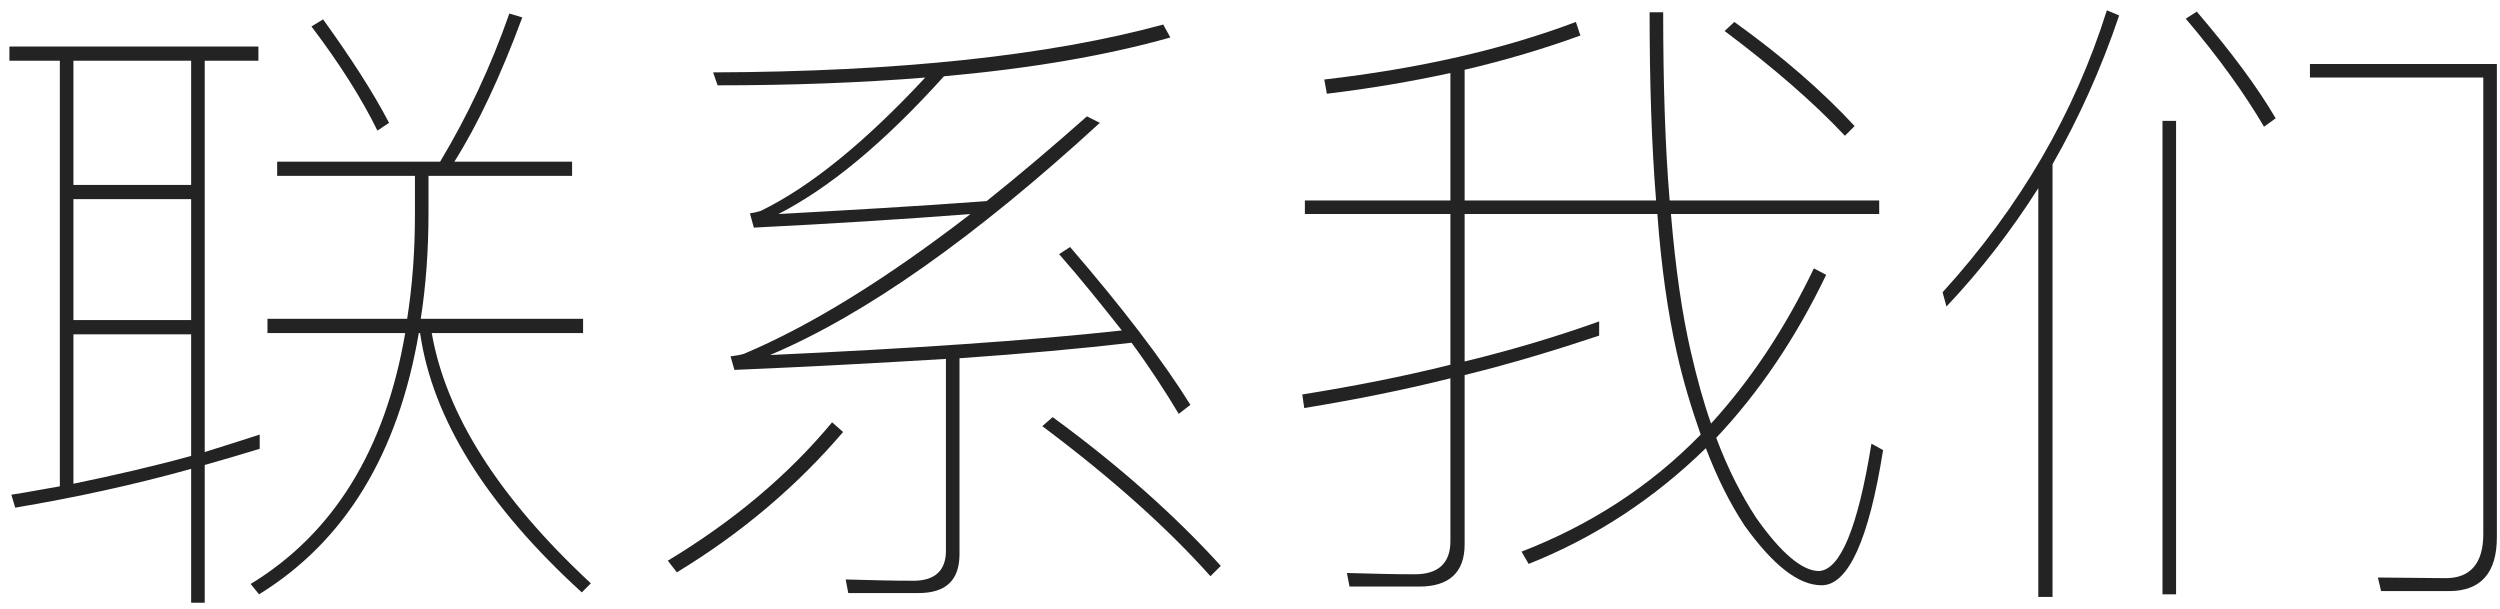 <?xml version="1.0" encoding="UTF-8"?>
<svg width="201px" height="49px" viewBox="0 0 201 49" version="1.1" xmlns="http://www.w3.org/2000/svg" xmlns:xlink="http://www.w3.org/1999/xlink">
    <title>text-lxwm</title>
    <g id="页面-2备份" stroke="none" stroke-width="1" fill="none" fill-rule="evenodd">
        <g id="画板备份" transform="translate(-1082, -4679)" fill="#232323" fill-rule="nonzero">
            <g id="text-lxwm" transform="translate(1082.756, 4679.828)">
                <path d="M21.528,12.168 L21.528,13.312 L32.604,13.312 L32.604,16.484 C32.604,19.396 32.396,22.152 31.98,24.804 L20.748,24.804 L20.748,25.948 L31.824,25.948 C30.212,35.36 26.052,42.068 19.396,46.124 L20.072,46.956 C26.988,42.692 31.252,35.672 32.916,25.948 L33.02,25.948 C34.008,32.812 38.324,39.78 46.02,46.8 L46.748,46.072 C39.364,39.208 35.1,32.5 33.956,25.948 L46.124,25.948 L46.124,24.804 L33.072,24.804 C33.488,22.152 33.696,19.292 33.696,16.276 L33.696,13.312 L45.24,13.312 L45.24,12.168 L35.776,12.168 C37.648,9.204 39.468,5.356 41.236,0.572 L40.196,0.26 C38.688,4.576 36.816,8.528 34.632,12.168 L21.528,12.168 Z M25.22,0.728 L24.284,1.3 C26.572,4.316 28.34,7.124 29.588,9.672 L30.524,9.048 C29.276,6.656 27.508,3.9 25.22,0.728 Z M4.54747351e-13,2.912 L4.54747351e-13,4.056 L4.056,4.056 L4.056,38.272 C2.808,38.48 1.508,38.74 0.156,38.948 L0.468,39.988 C5.408,39.156 10.14,38.116 14.612,36.868 L14.612,47.632 L15.704,47.632 L15.704,36.556 C17.16,36.14 18.616,35.724 20.124,35.256 L20.124,34.112 C18.668,34.58 17.212,35.048 15.704,35.516 L15.704,4.056 L20.02,4.056 L20.02,2.912 L4.54747351e-13,2.912 Z M5.148,38.064 L5.148,26.052 L14.612,26.052 L14.612,35.828 C11.596,36.66 8.424,37.388 5.148,38.064 Z M5.148,24.908 L5.148,15.184 L14.612,15.184 L14.612,24.908 L5.148,24.908 Z M5.148,14.04 L5.148,4.056 L14.612,4.056 L14.612,14.04 L5.148,14.04 Z" id="形状"></path>
                <path d="M73.112,46.852 C75.296,46.852 76.388,45.812 76.388,43.732 L76.388,27.976 C81.588,27.612 86.216,27.196 90.22,26.728 C91.676,28.704 92.924,30.628 94.016,32.448 L94.952,31.72 C92.716,28.132 89.492,23.92 85.28,19.032 L84.396,19.604 C86.216,21.684 87.88,23.764 89.44,25.74 C81.848,26.572 72.436,27.196 61.152,27.716 C68.796,24.492 77.636,18.252 87.672,9.048 L86.632,8.528 C83.876,10.972 81.172,13.26 78.572,15.34 C73.008,15.756 67.444,16.068 61.828,16.38 C65.988,14.248 70.408,10.556 75.14,5.304 C82.108,4.68 88.192,3.64 93.34,2.184 L92.768,1.144 C83.616,3.64 71.552,4.94 56.576,4.992 L56.94,6.032 C62.92,6.032 68.484,5.824 73.632,5.408 C68.796,10.608 64.376,14.196 60.424,16.12 C60.112,16.224 59.852,16.276 59.54,16.328 L59.852,17.472 C66.092,17.16 71.916,16.796 77.272,16.38 C70.46,21.632 64.376,25.376 59.072,27.612 C58.76,27.716 58.396,27.768 57.98,27.82 L58.292,28.912 C64.48,28.652 70.148,28.34 75.296,28.028 L75.296,43.472 C75.296,45.032 74.412,45.864 72.696,45.864 C70.928,45.864 69.108,45.812 67.236,45.76 L67.444,46.852 L73.112,46.852 Z M83.876,32.708 L83.044,33.436 C88.608,37.596 93.132,41.652 96.564,45.5 L97.396,44.668 C93.756,40.664 89.284,36.66 83.876,32.708 Z M66.144,33.124 C62.608,37.388 58.188,41.08 52.936,44.252 L53.664,45.188 C58.968,41.964 63.388,38.168 67.028,33.904 L66.144,33.124 Z" id="形状"></path>
                <path d="M127.816,25.012 C124.488,26.208 120.848,27.3 117,28.236 L117,16.38 L132.496,16.38 C132.808,20.592 133.328,24.284 134.056,27.508 C134.576,29.848 135.252,32.032 135.98,34.112 C131.924,38.272 127.088,41.392 121.576,43.524 L122.148,44.512 C127.504,42.38 132.236,39.26 136.396,35.204 C137.28,37.544 138.32,39.624 139.516,41.444 C141.804,44.616 143.832,46.228 145.704,46.228 C147.836,46.228 149.5,42.588 150.644,35.36 L149.708,34.84 C148.616,41.6 147.212,44.98 145.496,45.084 C144.144,45.084 142.428,43.628 140.452,40.82 C139.256,39 138.164,36.868 137.228,34.372 C140.66,30.732 143.624,26.364 146.068,21.268 L145.08,20.748 C142.792,25.532 140.036,29.692 136.812,33.228 C136.188,31.46 135.668,29.536 135.2,27.508 C134.472,24.388 133.952,20.696 133.588,16.38 L150.332,16.38 L150.332,15.288 L133.484,15.288 C133.12,10.92 132.964,5.876 132.964,0.156 L131.872,0.156 C131.872,5.72 132.028,10.764 132.392,15.288 L117,15.288 L117,4.784 C120.328,4.004 123.448,3.068 126.308,2.028 L125.944,0.936 C120.172,3.12 113.412,4.68 105.716,5.564 L105.924,6.708 C109.408,6.292 112.736,5.72 115.856,5.044 L115.856,15.288 L104.156,15.288 L104.156,16.38 L115.856,16.38 L115.856,28.496 C112.112,29.432 108.16,30.212 103.948,30.888 L104.104,31.98 C108.212,31.304 112.112,30.524 115.856,29.588 L115.856,42.692 C115.856,44.46 114.868,45.344 112.996,45.344 C111.228,45.344 109.408,45.292 107.536,45.24 L107.744,46.332 L113.36,46.332 C115.752,46.332 117,45.188 117,42.952 L117,29.328 C120.796,28.392 124.384,27.3 127.816,26.156 L127.816,25.012 Z M138.684,0.936 L137.904,1.664 C141.856,4.628 145.08,7.436 147.576,10.088 L148.356,9.308 C145.756,6.5 142.532,3.692 138.684,0.936 Z" id="形状"></path>
                <path d="M196.144,46.696 C198.692,46.696 199.992,45.24 199.992,42.38 L199.992,4.316 L184.964,4.316 L184.964,5.408 L198.9,5.408 L198.9,42.12 C198.9,44.46 197.86,45.656 195.884,45.656 L190.424,45.604 L190.684,46.696 L196.144,46.696 Z M175.864,0.104 L174.98,0.676 C177.632,3.796 179.712,6.708 181.272,9.36 L182.208,8.684 C180.752,6.188 178.62,3.328 175.864,0.104 Z M168.636,0 C166.036,8.268 161.668,15.808 155.428,22.672 L155.74,23.816 C158.496,20.904 160.94,17.732 163.124,14.3 L163.124,47.164 L164.268,47.164 L164.268,12.376 C166.348,8.736 168.168,4.732 169.624,0.416 L168.636,0 Z M173.108,8.892 L173.108,46.956 L174.2,46.956 L174.2,8.892 L173.108,8.892 Z" id="形状"></path>
            </g>
        </g>
    </g>
</svg>